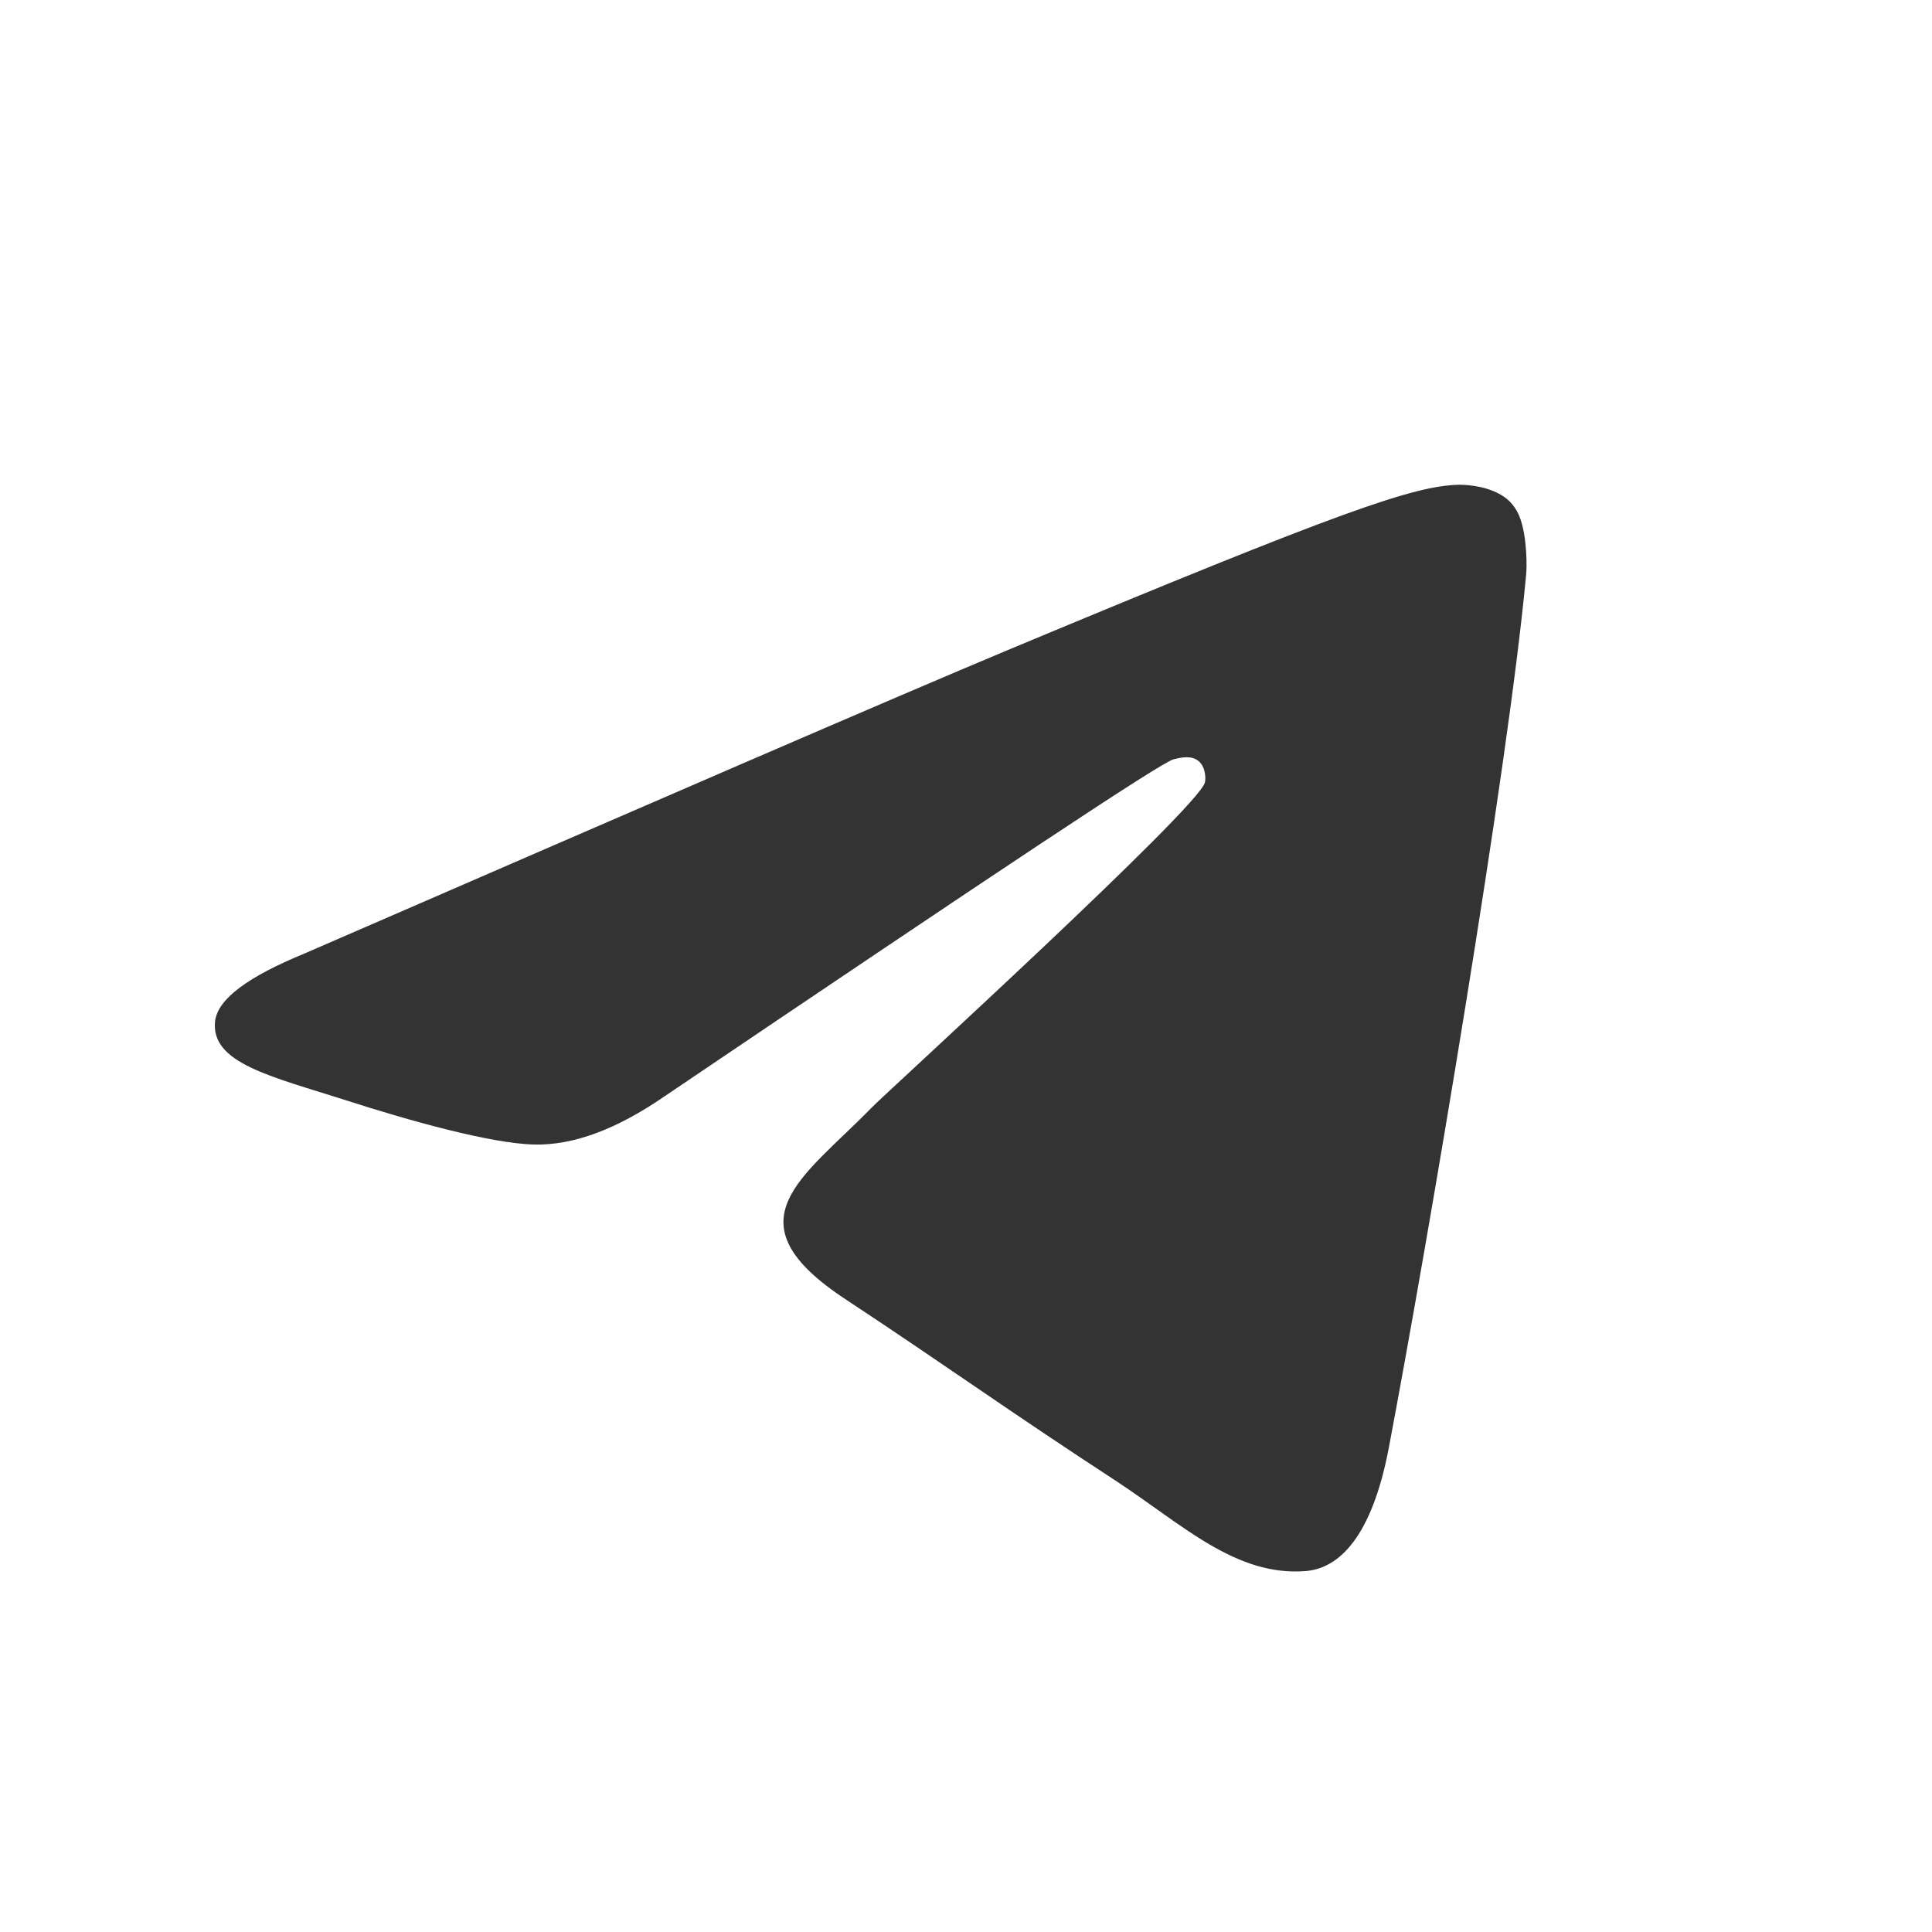 <svg width="20" height="20" viewBox="0 0 20 20" fill="none" xmlns="http://www.w3.org/2000/svg">
<path fill-rule="evenodd" clip-rule="evenodd" d="M3.154 9.87C6.798 8.287 9.224 7.235 10.443 6.725C13.91 5.278 14.639 5.028 15.107 5.018C15.211 5.018 15.44 5.038 15.597 5.163C15.722 5.267 15.753 5.403 15.774 5.507C15.794 5.611 15.815 5.83 15.794 5.996C15.607 7.975 14.795 12.775 14.378 14.982C14.201 15.919 13.858 16.232 13.524 16.263C12.796 16.325 12.244 15.784 11.546 15.326C10.443 14.607 9.828 14.16 8.756 13.452C7.517 12.639 8.318 12.192 9.026 11.463C9.214 11.275 12.41 8.36 12.473 8.1C12.483 8.068 12.483 7.943 12.41 7.881C12.338 7.818 12.233 7.839 12.15 7.86C12.036 7.881 10.286 9.047 6.881 11.348C6.382 11.692 5.934 11.858 5.528 11.848C5.08 11.838 4.226 11.598 3.581 11.39C2.8 11.14 2.175 11.005 2.227 10.567C2.258 10.338 2.571 10.109 3.154 9.87Z" fill="#333333"/>
</svg>
